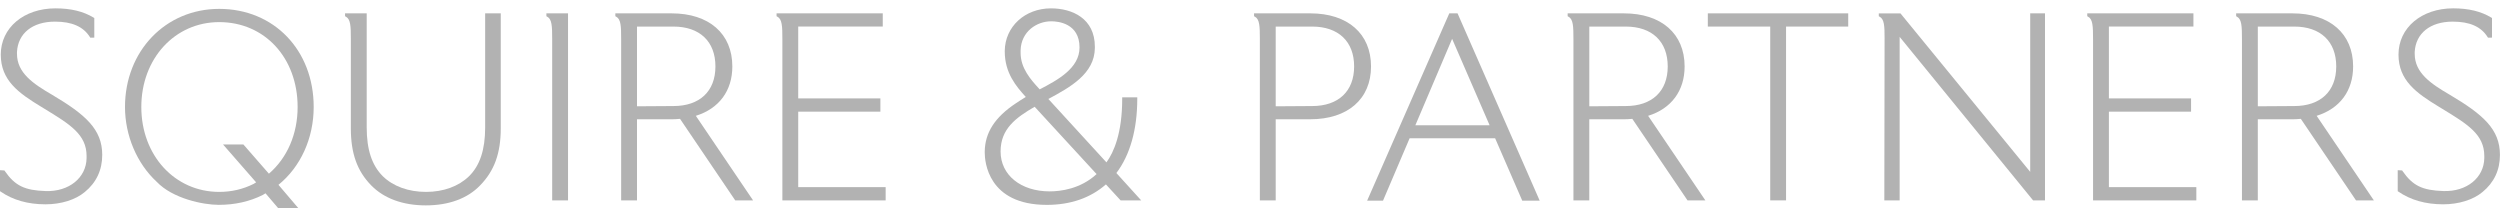 <?xml version="1.0" encoding="utf-8"?>
<!-- Generator: Adobe Illustrator 14.0.0, SVG Export Plug-In . SVG Version: 6.00 Build 43363)  -->
<!DOCTYPE svg PUBLIC "-//W3C//DTD SVG 1.1//EN" "http://www.w3.org/Graphics/SVG/1.1/DTD/svg11.dtd">
<svg version="1.1" id="Layer_1" xmlns="http://www.w3.org/2000/svg" xmlns:xlink="http://www.w3.org/1999/xlink" x="0px" y="0px"
	 width="216px" height="18px" viewBox="0 0 216 18" enable-background="new 0 0 216 18" xml:space="preserve">
<rect x="-771.338" y="-421.398" fill="none" width="1207.558" height="858.898"/>
<path fill="#B2B2B2" d="M142.398,10.007c2.007-0.622,3.153-2.167,3.153-4.266c0-2.829-2.011-4.587-5.247-4.587h-4.859v0.25
	l0.068,0.036c0.413,0.216,0.432,0.835,0.432,1.912v13.961h1.37v-7.007h2.989c0.228,0,0.462-0.013,0.729-0.037l4.769,7.044h1.542
	L142.398,10.007z M144.092,5.741c0,2.143-1.355,3.422-3.628,3.422l-3.148,0.021V2.296h3.149
	C142.736,2.296,144.092,3.584,144.092,5.741"/>
<path fill="#B2B2B2" d="M200.158,10.007c2.005-0.622,3.152-2.167,3.152-4.266c0-2.829-2.01-4.587-5.247-4.587h-4.859v0.25
	l0.067,0.036c0.413,0.216,0.434,0.835,0.434,1.912v13.961h1.369v-7.007h2.989c0.228,0,0.461-0.013,0.729-0.037l4.768,7.044h1.542
	L200.158,10.007z M201.851,5.741c0,2.143-1.355,3.422-3.628,3.422l-3.148,0.021V2.296h3.149
	C200.495,2.296,201.851,3.584,201.851,5.741"/>
<path fill="#B2B2B2" d="M4.515,8.197c-1.668-0.969-3.048-1.905-3.048-3.55V4.493c0.085-1.611,1.335-2.616,3.259-2.624H4.76
	c1.458,0,2.439,0.433,3.002,1.325l0.037,0.059l0.348-0.002V1.555L8.084,1.519c-0.885-0.536-1.96-0.797-3.291-0.797
	c-2.738,0-4.726,1.68-4.726,3.994c0,2.222,1.524,3.32,3.517,4.524l0.282,0.172c2.176,1.327,3.614,2.206,3.614,4.065v0.182
	c-0.022,1.696-1.521,2.915-3.529,2.849c-1.829-0.059-2.654-0.462-3.535-1.729l-0.035-0.052L0,14.705v1.812l0.055,0.038
	c1.058,0.728,2.359,1.098,3.869,1.098c1.349,0,2.588-0.386,3.397-1.058c1.003-0.82,1.512-1.901,1.512-3.211
	C8.833,11.167,7.378,9.897,4.515,8.197"/>
<path fill="#B2B2B2" d="M211.677,8.197c-1.668-0.969-3.047-1.905-3.047-3.55V4.493c0.085-1.611,1.334-2.616,3.258-2.624h0.035
	c1.458,0,2.439,0.433,3.001,1.325l0.038,0.059l0.347-0.002V1.555l-0.062-0.037c-0.885-0.536-1.961-0.797-3.291-0.797
	c-2.738,0-4.726,1.68-4.726,3.994c0,2.222,1.524,3.32,3.516,4.524l0.282,0.172c2.177,1.327,3.615,2.206,3.615,4.065v0.182
	c-0.022,1.696-1.514,2.915-3.529,2.849c-1.829-0.059-2.655-0.462-3.536-1.729l-0.035-0.052l-0.381-0.021v1.812l0.056,0.038
	c1.057,0.728,2.358,1.098,3.869,1.098c1.349,0,2.587-0.386,3.397-1.058c1.003-0.82,1.511-1.901,1.511-3.211
	C215.995,11.167,214.541,9.897,211.677,8.197"/>
<path fill="#B2B2B2" d="M41.918,1.154v9.865c0,1.916-0.457,3.292-1.396,4.209c-0.895,0.873-2.212,1.352-3.711,1.352
	c-1.514,0-2.84-0.479-3.732-1.35c-0.952-0.953-1.396-2.298-1.396-4.233V1.154h-1.871v0.25l0.069,0.035
	c0.412,0.216,0.432,0.836,0.432,1.912v7.736c0,2.17,0.545,3.692,1.766,4.936c1.103,1.126,2.731,1.722,4.71,1.722
	c1.986,0,3.608-0.596,4.687-1.722c1.237-1.26,1.789-2.782,1.789-4.936V1.154H41.918z"/>
<path fill="#B2B2B2" d="M47.209,1.154v0.25l0.067,0.035c0.412,0.216,0.432,0.836,0.432,1.912v13.961h1.37V1.154H47.209z"/>
<path fill="#B2B2B2" d="M60.12,10.007c2.007-0.622,3.154-2.167,3.154-4.266c0-2.829-2.011-4.587-5.247-4.587h-4.86v0.25l0.069,0.036
	c0.412,0.215,0.432,0.835,0.432,1.912v13.961h1.369v-7.007h2.99c0.228,0,0.461-0.013,0.729-0.037l4.768,7.044h1.542L60.12,10.007z
	 M61.813,5.741c0,2.143-1.355,3.422-3.628,3.422l-3.148,0.021V2.296h3.149C60.458,2.296,61.813,3.584,61.813,5.741"/>
<path fill="#B2B2B2" d="M68.966,16.172V9.646h7.099V8.503h-7.099V2.295h7.304V1.154h-9.175v0.25l0.069,0.035
	c0.412,0.216,0.433,0.836,0.433,1.912v13.961h8.923v-1.141H68.966z"/>
<path fill="#B2B2B2" d="M96.454,14.95c1.182-1.554,1.806-3.767,1.806-6.41V8.412h-1.302V8.54c0,2.957-0.72,4.607-1.361,5.489
	l-5.019-5.478c1.89-1.015,3.995-2.177,4.018-4.403V4.035c0-2.442-1.958-3.313-3.791-3.313c-2.253,0-3.971,1.58-3.994,3.677v0.046
	c0,1.858,0.982,3.011,1.818,3.932l-0.128,0.08c-0.268,0.165-0.521,0.322-0.747,0.479c-1.799,1.199-2.648,2.519-2.673,4.155v0.092
	c0,0.754,0.258,4.518,5.36,4.518c2.053,0,3.771-0.595,5.11-1.769l1.272,1.382h1.778L96.454,14.95z M88.18,4.558V4.356
	c0.041-1.634,1.396-2.516,2.648-2.516c0.572,0,2.443,0.163,2.443,2.262c0,1.795-1.885,2.809-3.44,3.619
	C89.043,6.869,88.18,5.897,88.18,4.558 M90.692,16.535c-2.498,0-4.242-1.416-4.242-3.445c0-1.964,1.325-2.923,2.943-3.866
	l5.352,5.817C93.339,16.339,91.608,16.535,90.692,16.535"/>
<path fill="#B2B2B2" d="M113.211,1.154h-4.861v0.25l0.07,0.035c0.411,0.216,0.432,0.836,0.432,1.912v13.961h1.369v-7.008h2.99
	c3.235,0,5.246-1.749,5.246-4.563C118.457,2.912,116.446,1.154,113.211,1.154 M113.368,9.163l-3.147,0.021V2.296h3.149
	c2.271,0,3.627,1.288,3.627,3.445C116.997,7.884,115.641,9.163,113.368,9.163"/>
<path fill="#B2B2B2" d="M125.932,1.154h-0.713l-7.097,16.181h1.371l2.299-5.391h7.386l2.344,5.391h1.507L125.932,1.154z
	 M122.286,10.824l3.177-7.469l3.24,7.469H122.286z"/>
<polygon fill="#B2B2B2" points="147.556,1.154 147.556,2.296 152.947,2.296 152.947,17.312 154.315,17.312 154.315,2.296 
	159.686,2.296 159.686,1.154 "/>
<path fill="#B2B2B2" d="M175.41,1.154V14.85L164.237,1.202l-0.039-0.047h-1.87v0.25l0.067,0.035
	c0.413,0.216,0.433,0.819,0.433,1.867l-0.022,14.006h1.324V3.186l11.492,14.081l0.038,0.046h1.028V1.154H175.41z"/>
<path fill="#B2B2B2" d="M182.209,16.172V9.646h7.099V8.503h-7.099V2.295h7.303V1.154h-9.173v0.25l0.067,0.035
	c0.413,0.216,0.433,0.836,0.433,1.912v13.961h8.924v-1.141H182.209z"/>
<path fill="#B2B2B2" d="M22.94,16.701L24.048,18h1.742l-1.731-2.031c1.915-1.552,3.044-4.021,3.044-6.725
	c0-4.912-3.433-8.477-8.161-8.477c-4.642,0-8.142,3.645-8.142,8.477c0,2.463,1.026,4.88,2.737,6.461
	c1.38,1.454,4.02,1.994,5.359,1.994c1.394,0,2.671-0.286,3.802-0.851L22.94,16.701z M21.918,15.886
	c-0.917,0.461-1.917,0.694-2.977,0.694c-3.838,0-6.731-3.153-6.731-7.336c0-4.181,2.894-7.334,6.731-7.334
	c3.925,0,6.774,3.085,6.774,7.334c0,2.333-0.898,4.402-2.482,5.763l-2.205-2.526H19.27l2.86,3.273L21.918,15.886z"/>
<rect id="_x3C_Slice_x3E_" x="-605.338" y="-195.449" fill="none" width="850" height="69"/>
</svg>
